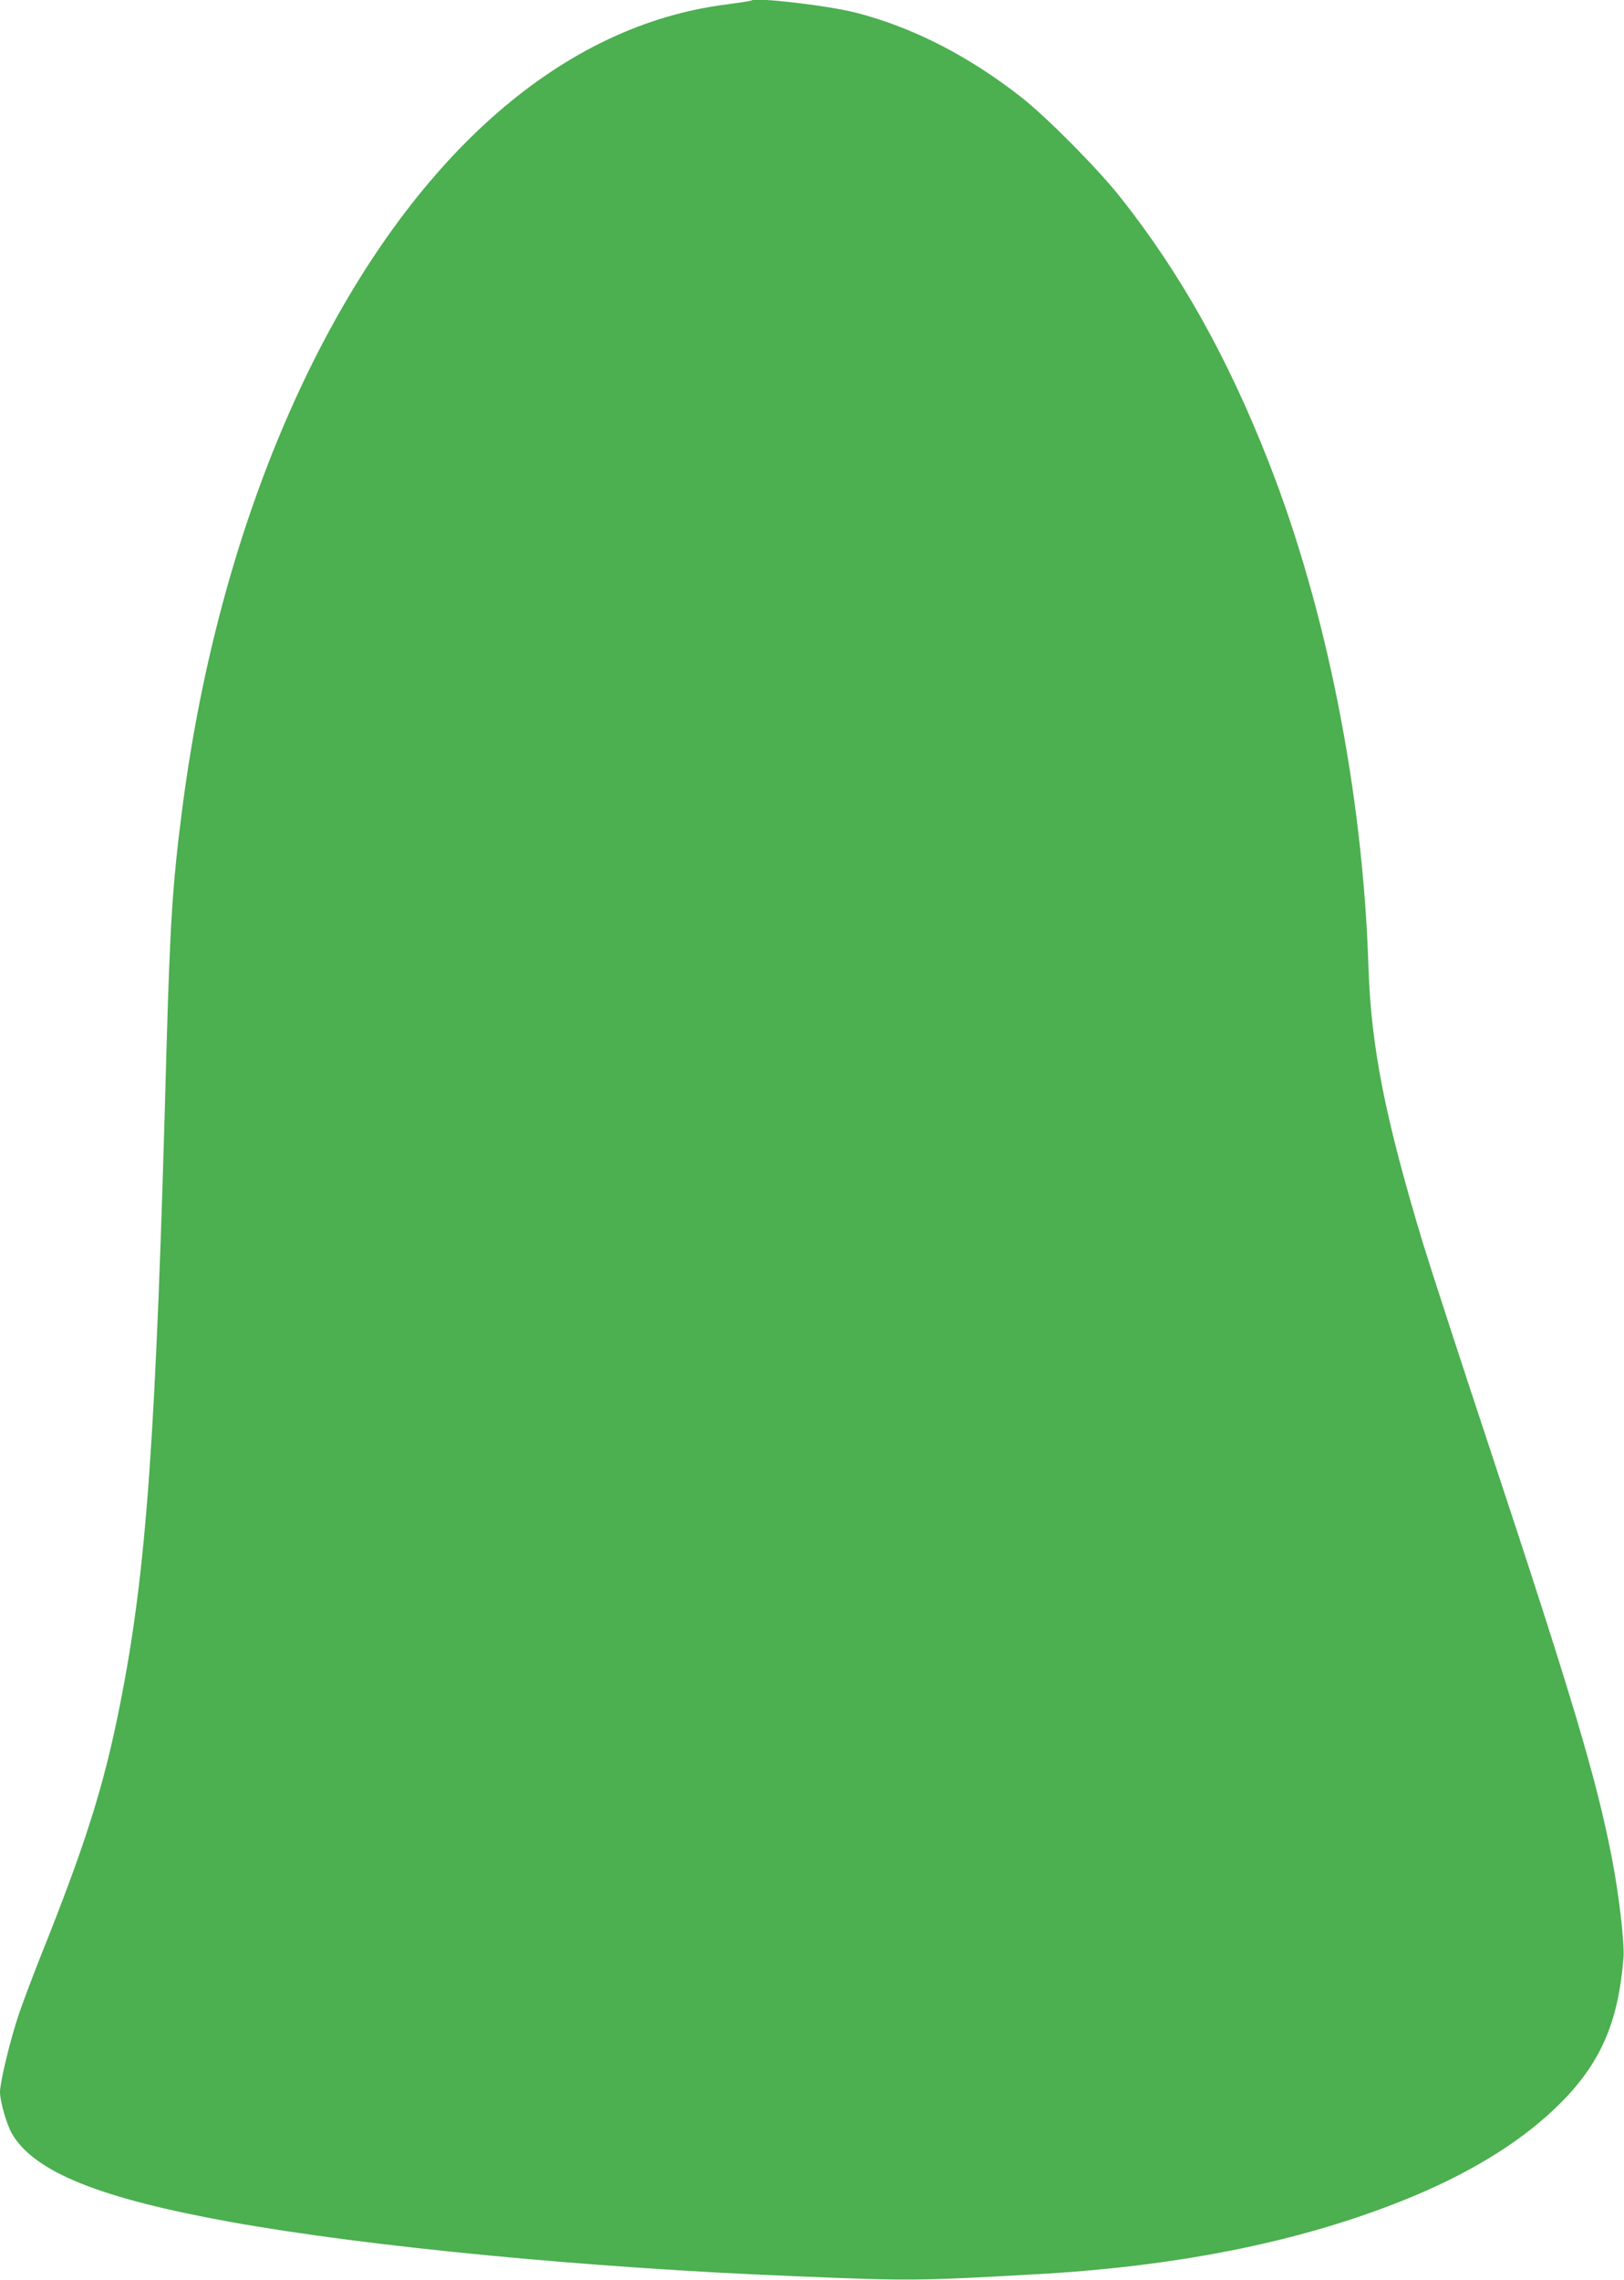 <?xml version="1.0" standalone="no"?>
<!DOCTYPE svg PUBLIC "-//W3C//DTD SVG 20010904//EN"
 "http://www.w3.org/TR/2001/REC-SVG-20010904/DTD/svg10.dtd">
<svg version="1.0" xmlns="http://www.w3.org/2000/svg"
 width="912pt" height="1280pt" viewBox="0 0 912 1280"
 preserveAspectRatio="xMidYMid meet">
<g transform="translate(0,1280) scale(0.1,-0.1)"
fill="#4caf50" stroke="none">
<path d="M4220 12797 c-3 -2 -66 -12 -140 -22 -911 -114 -1732 -825 -2325
-2013 -364 -731 -616 -1594 -734 -2522 -52 -404 -66 -632 -86 -1330 -59 -2192
-112 -2931 -261 -3680 -91 -460 -193 -783 -454 -1434 -39 -99 -91 -237 -115
-307 -46 -136 -105 -378 -105 -435 0 -52 38 -183 67 -233 125 -215 492 -363
1228 -496 771 -139 2018 -259 3180 -305 631 -26 679 -26 1335 11 836 46 1544
193 2140 444 343 145 616 319 815 519 225 226 323 454 352 812 7 86 -26 365
-68 578 -88 444 -218 881 -688 2300 -159 479 -325 990 -370 1136 -213 705
-291 1100 -306 1550 -31 976 -235 2006 -560 2835 -231 589 -497 1063 -832
1486 -127 161 -408 444 -551 558 -297 234 -613 397 -936 480 -150 39 -567 88
-586 68z"/>
</g>
</svg>
